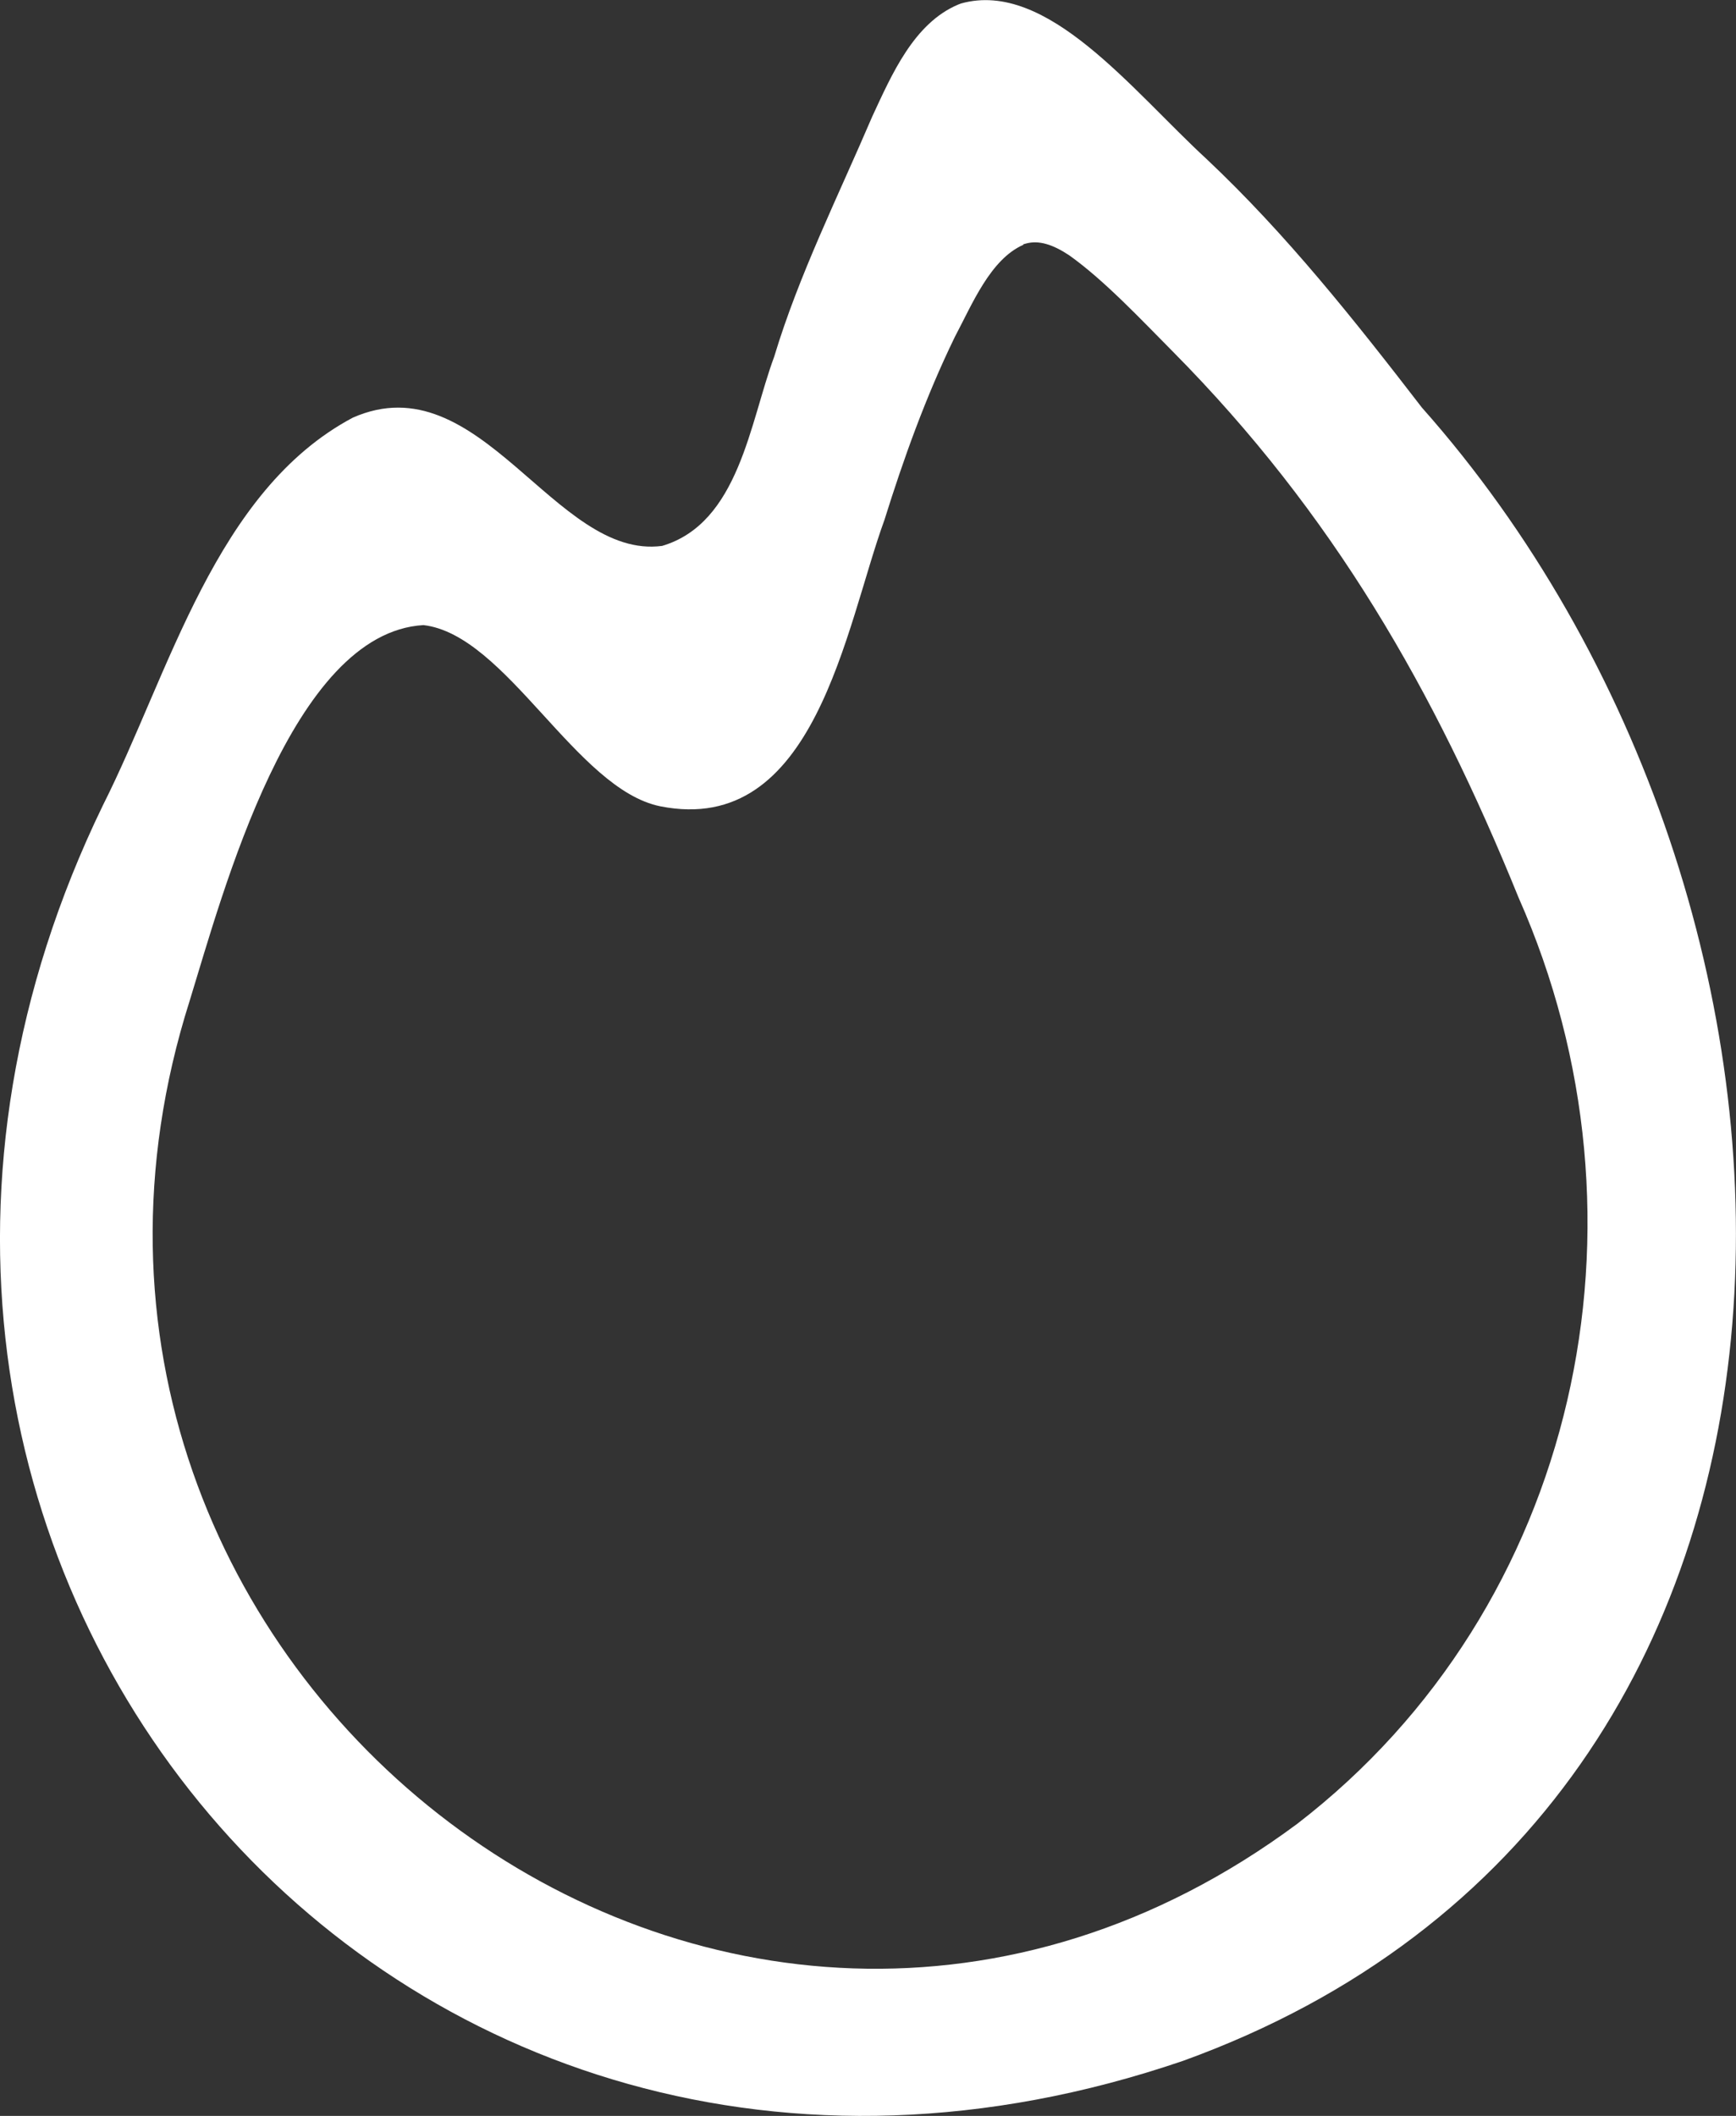 <?xml version="1.0" encoding="UTF-8"?>
<svg id="Layer_2" data-name="Layer 2" xmlns="http://www.w3.org/2000/svg" viewBox="0 0 75.43 91.9">
  <rect x="0" y="0" width="75.43" height="91.9" fill="#333333" stroke="none"/>
  <defs>
    <style>
      .cls-1 {
        fill: #fff;
      }
    </style>
  </defs>
  <g id="Layer_1-2" data-name="Layer 1">
    <path id="fire" class="cls-1" d="M41.76.15c3.74-1.04,7.41,3.76,10.68,6.77,3.46,3.26,6.41,6.98,9.34,10.78,19.1,21.51,20.33,60.71-10.38,71.81C16.89,101.29-11.25,67.37,4.47,34.98c2.9-5.75,4.89-13.67,10.86-16.84,5.53-2.44,8.77,6.19,13.44,5.57,3.34-.99,3.81-5.37,4.87-8.22,1.07-3.55,2.78-6.97,4.26-10.43.85-1.83,1.81-4.05,3.73-4.86l.13-.05ZM44.47,10.63c-1.44.63-2.23,2.59-2.98,4-1.28,2.63-2.24,5.33-3.06,7.95-1.7,4.66-3,13.78-9.74,12.44-3.66-.74-6.69-7.45-10.29-7.87-5.73.33-8.71,11.62-10.16,16.32-9.24,29.07,23.29,54.18,48.13,35.74,12.21-9.4,15.85-26.16,9.61-40.23-3.66-9.02-8.07-16.69-15.01-23.7-1.39-1.4-2.98-3.1-4.51-4.19-.71-.47-1.32-.67-1.89-.51l-.11.03Z"/>
  </g>
</svg>